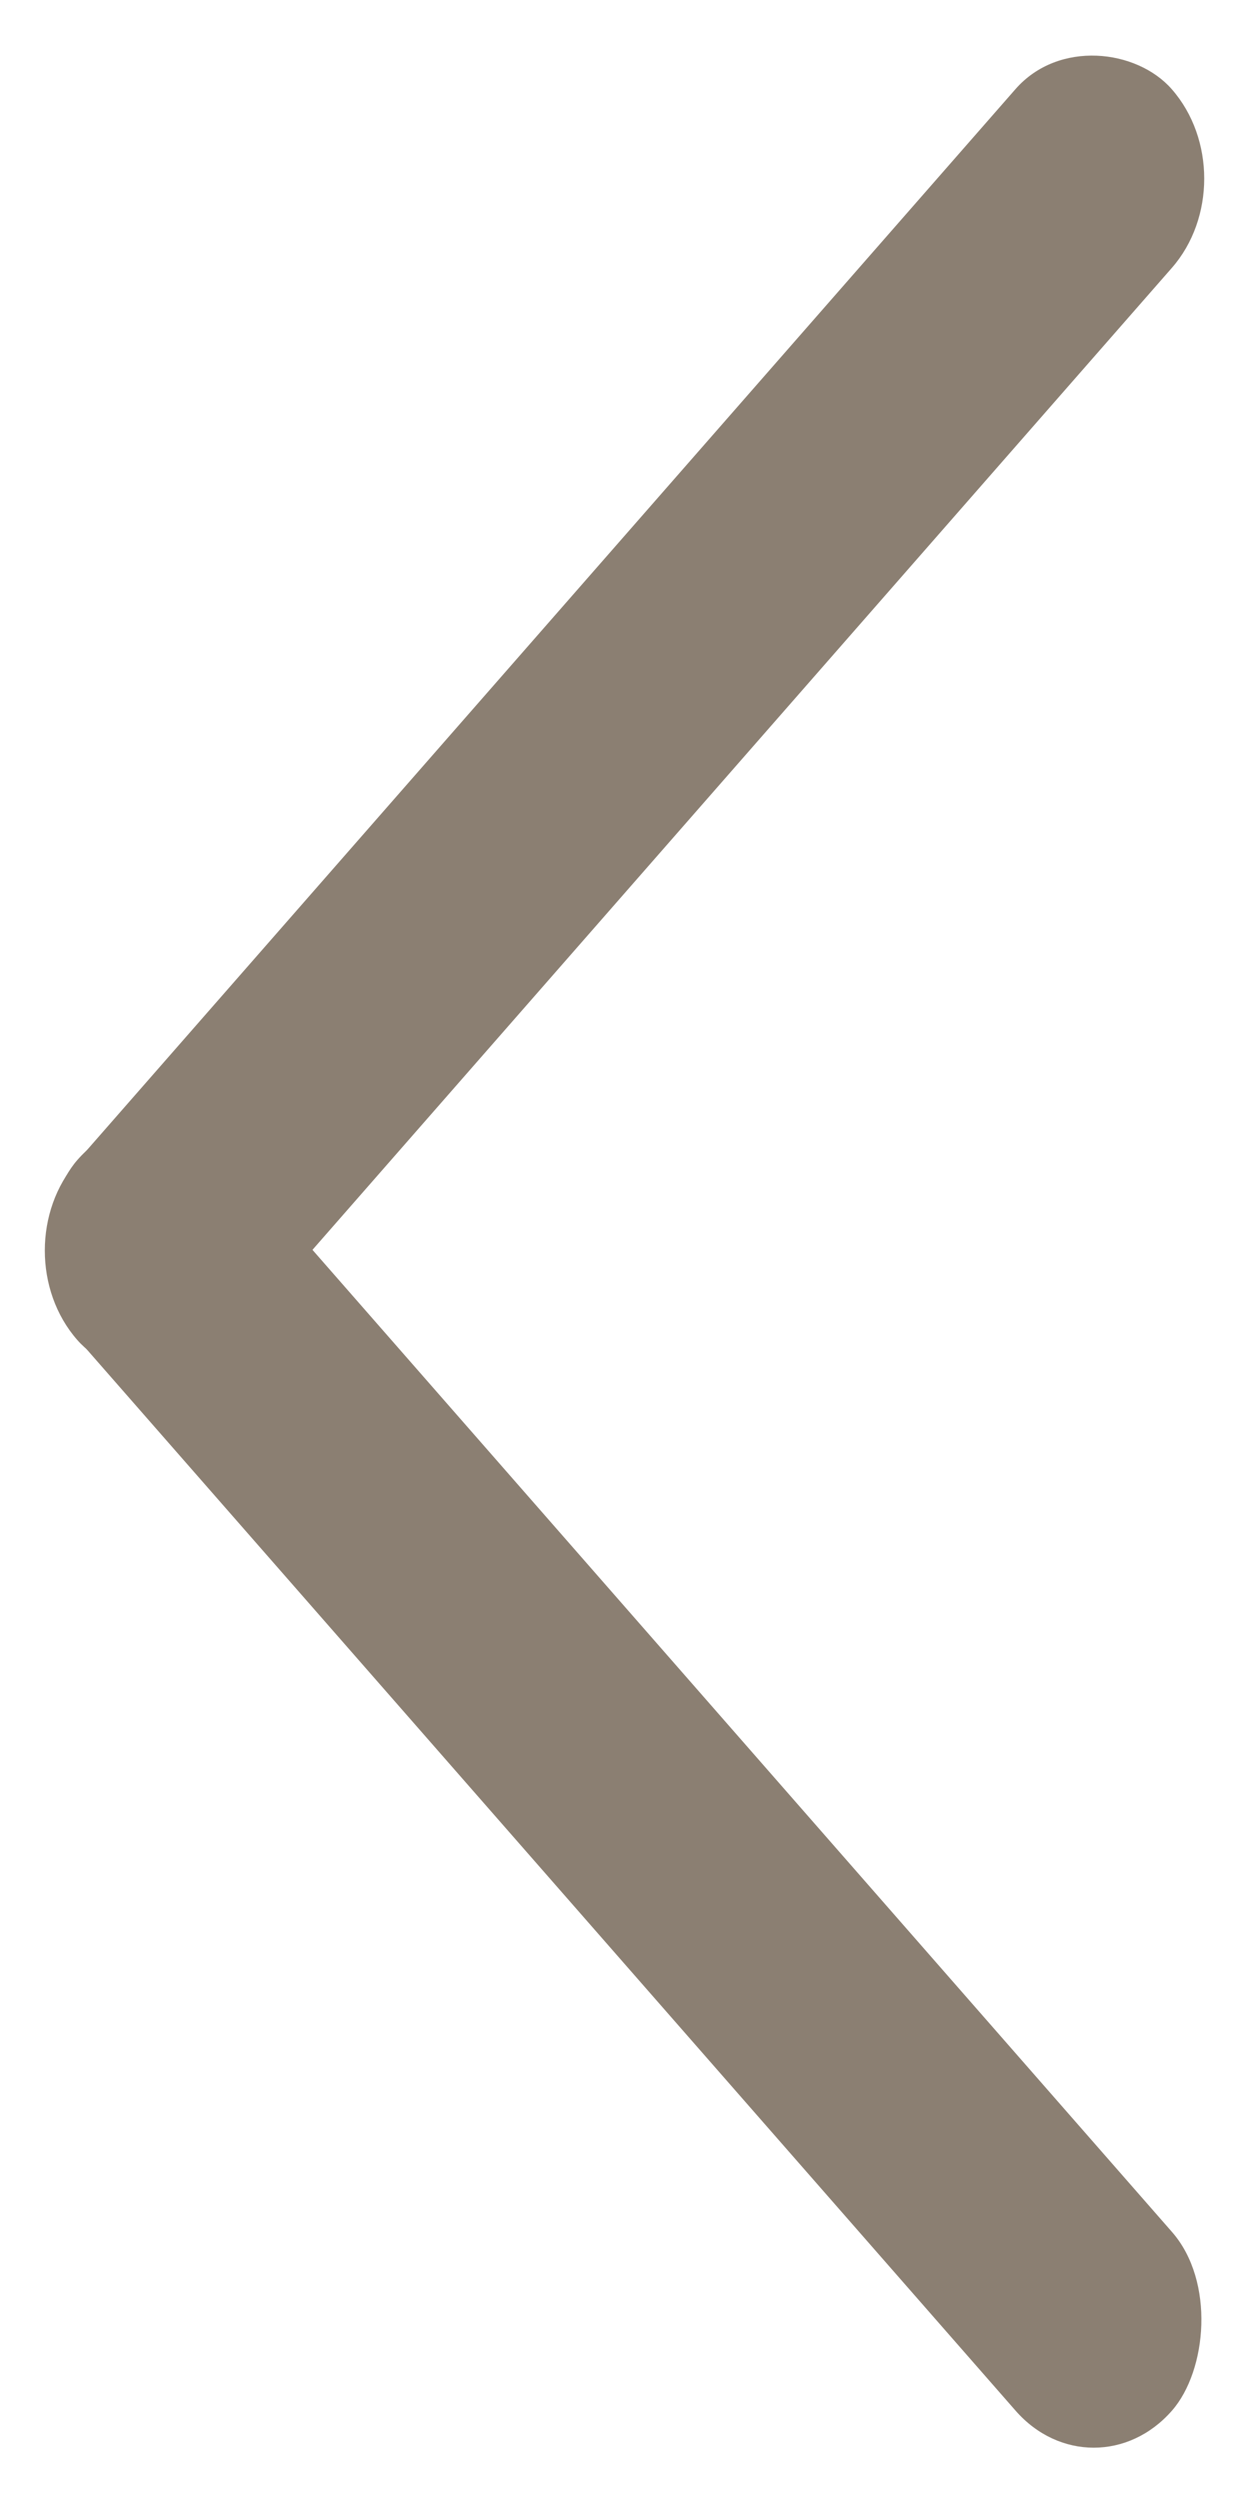 <svg width="8" height="16" viewBox="0 0 8 16" fill="none" xmlns="http://www.w3.org/2000/svg">
<rect width="10.63" height="1.519" rx="0.759" transform="matrix(-0.659 0.753 -0.659 -0.753 8 1.143)" fill="#8B7F72"/>
<rect width="10.63" height="1.519" rx="0.759" transform="matrix(-0.659 -0.753 0.659 -0.753 7 16)" fill="#8B7F72"/>
</svg>
